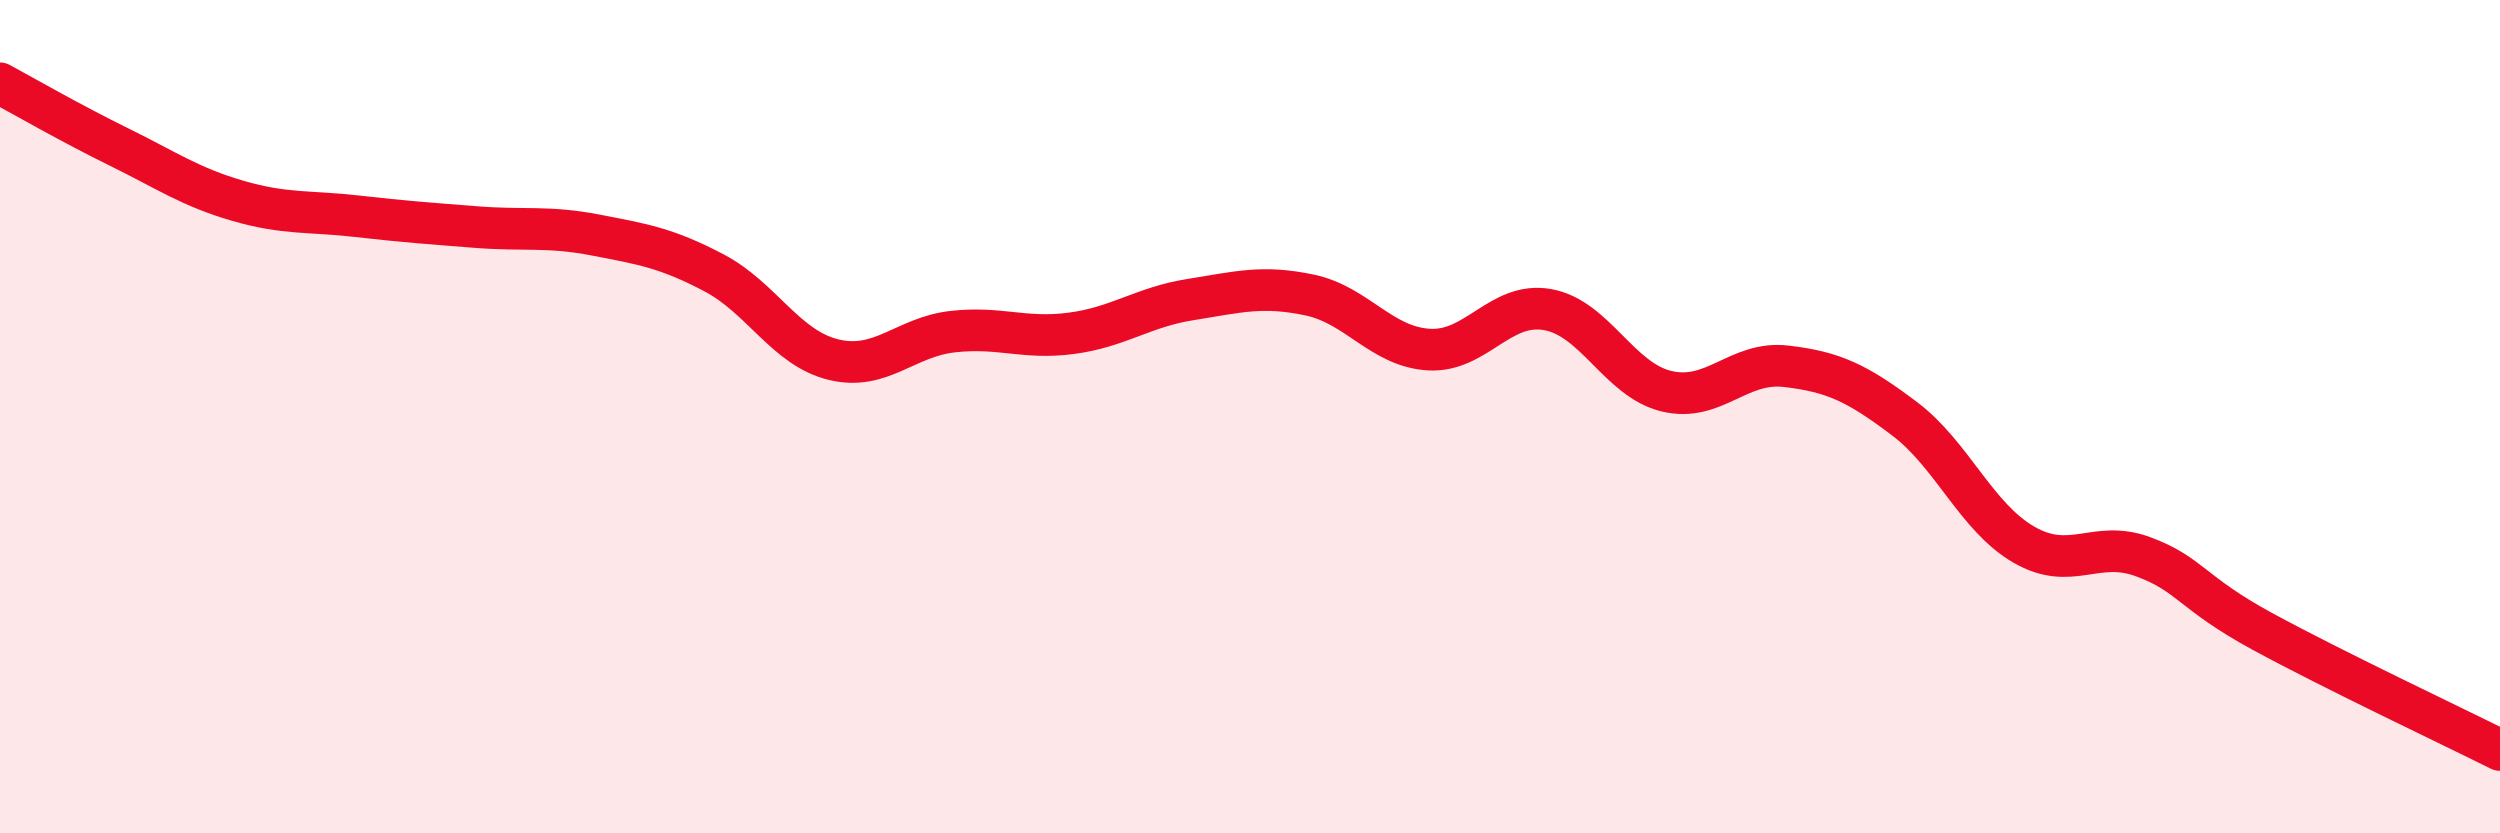 
    <svg width="60" height="20" viewBox="0 0 60 20" xmlns="http://www.w3.org/2000/svg">
      <path
        d="M 0,2 C 0.57,2.31 1.72,2.97 2.86,3.53 C 4,4.09 4.57,4.49 5.71,4.82 C 6.85,5.15 7.43,5.06 8.57,5.19 C 9.71,5.32 10.29,5.36 11.43,5.45 C 12.57,5.54 13.15,5.42 14.29,5.64 C 15.43,5.86 16,5.95 17.14,6.55 C 18.28,7.15 18.86,8.35 20,8.63 C 21.14,8.91 21.72,8.09 22.86,7.96 C 24,7.83 24.57,8.15 25.71,8 C 26.85,7.85 27.43,7.37 28.57,7.19 C 29.71,7.01 30.29,6.84 31.43,7.08 C 32.57,7.32 33.15,8.32 34.29,8.39 C 35.43,8.46 36,7.23 37.14,7.43 C 38.28,7.63 38.86,9.12 40,9.39 C 41.14,9.66 41.72,8.66 42.86,8.79 C 44,8.92 44.57,9.19 45.71,10.05 C 46.85,10.91 47.43,12.41 48.57,13.07 C 49.71,13.73 50.29,12.94 51.43,13.36 C 52.57,13.78 52.58,14.22 54.29,15.15 C 56,16.08 58.86,17.43 60,18L60 20L0 20Z"
        fill="#EB0A25"
        opacity="0.1"
        stroke-linecap="round"
        stroke-linejoin="round"
      />
      <path
        d="M 0,2 C 0.57,2.31 1.72,2.97 2.86,3.53 C 4,4.09 4.57,4.49 5.71,4.82 C 6.85,5.15 7.43,5.06 8.57,5.19 C 9.71,5.32 10.29,5.36 11.43,5.45 C 12.57,5.54 13.15,5.42 14.29,5.64 C 15.43,5.86 16,5.95 17.14,6.55 C 18.28,7.15 18.86,8.35 20,8.63 C 21.14,8.91 21.72,8.09 22.86,7.96 C 24,7.83 24.57,8.15 25.71,8 C 26.85,7.85 27.43,7.37 28.57,7.19 C 29.71,7.01 30.29,6.84 31.43,7.08 C 32.57,7.32 33.15,8.32 34.29,8.39 C 35.43,8.46 36,7.23 37.14,7.43 C 38.28,7.63 38.86,9.12 40,9.39 C 41.14,9.66 41.72,8.66 42.86,8.79 C 44,8.92 44.57,9.19 45.71,10.05 C 46.85,10.91 47.43,12.41 48.57,13.07 C 49.71,13.73 50.29,12.94 51.43,13.36 C 52.57,13.78 52.58,14.22 54.29,15.15 C 56,16.08 58.86,17.43 60,18"
        stroke="#EB0A25"
        stroke-width="1"
        fill="none"
        stroke-linecap="round"
        stroke-linejoin="round"
      />
    </svg>
  